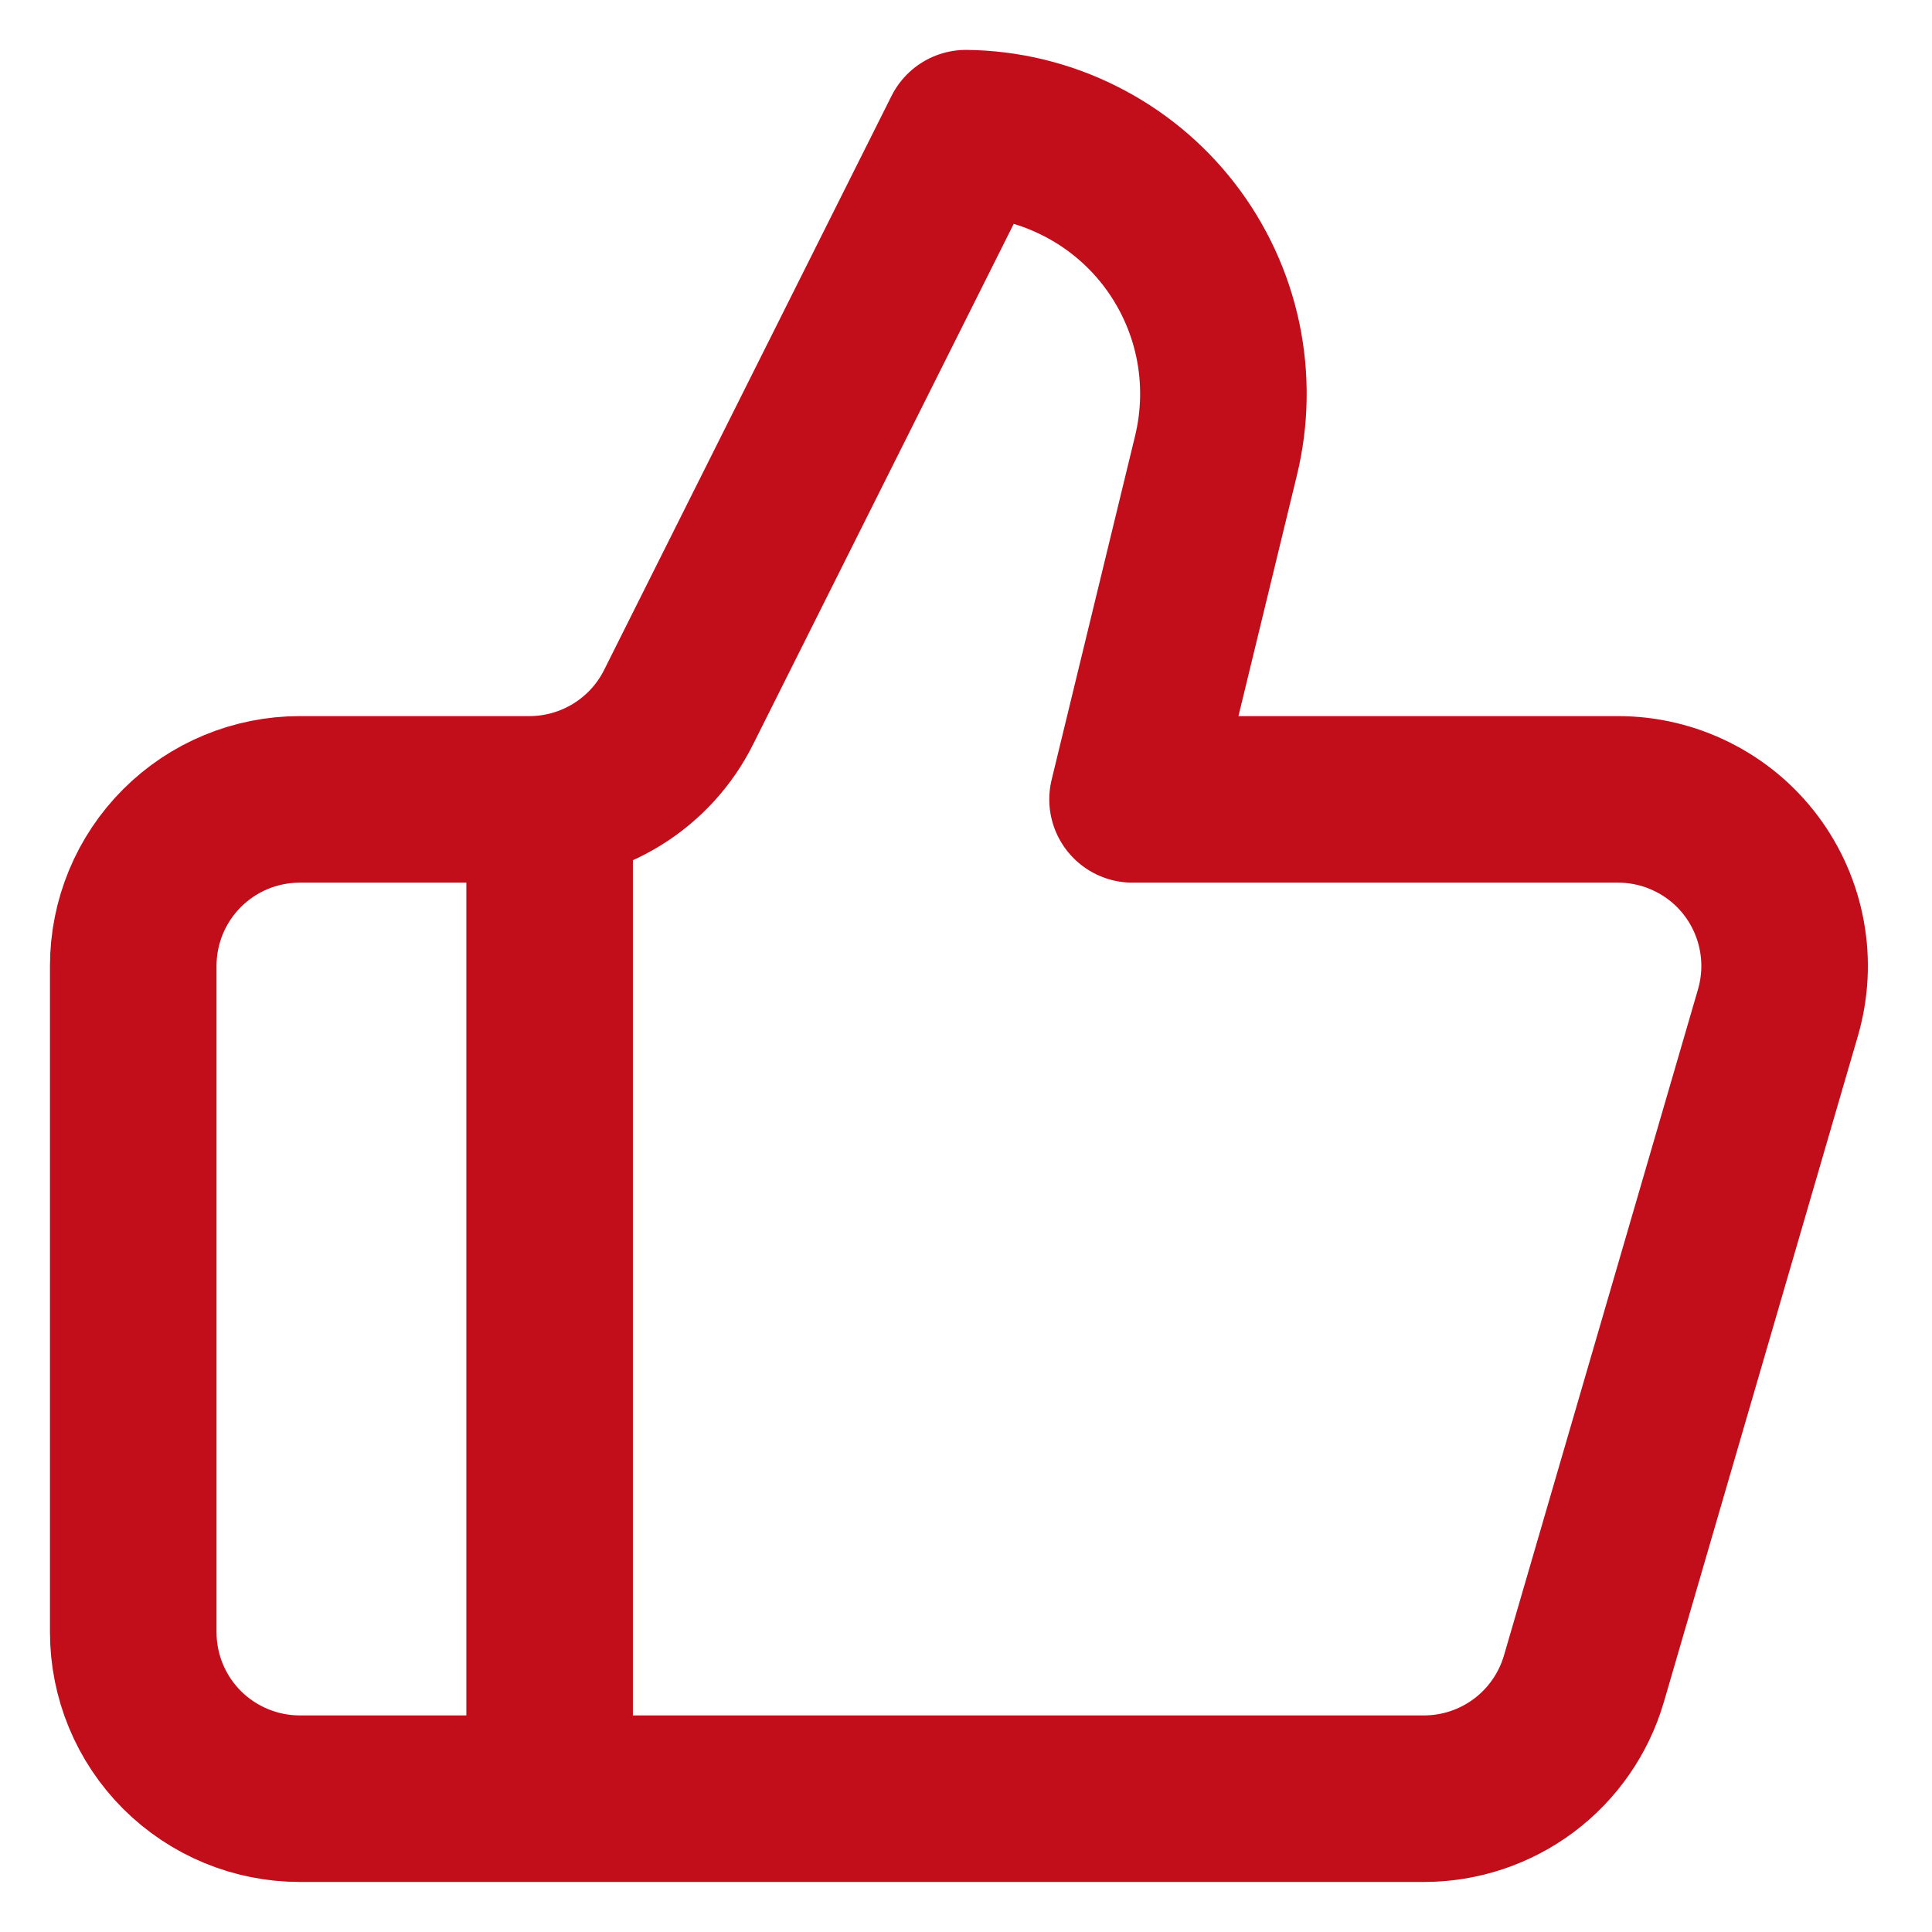 <svg width="29" height="29" viewBox="0 0 29 29" fill="none" xmlns="http://www.w3.org/2000/svg">
<path id="Vector" d="M8.25 11.999V26.999M18.25 6.849L17 11.999H24.288C24.676 11.999 25.058 12.089 25.405 12.263C25.753 12.436 26.055 12.688 26.288 12.999C26.52 13.309 26.678 13.67 26.747 14.052C26.817 14.433 26.796 14.826 26.688 15.199L23.775 25.199C23.623 25.718 23.308 26.174 22.875 26.499C22.442 26.823 21.916 26.999 21.375 26.999H4.5C3.837 26.999 3.201 26.735 2.732 26.267C2.263 25.798 2 25.162 2 24.499V14.499C2 13.836 2.263 13.2 2.732 12.731C3.201 12.262 3.837 11.999 4.5 11.999H7.95C8.415 11.998 8.871 11.868 9.266 11.623C9.661 11.378 9.981 11.028 10.188 10.611L14.5 1.999C15.089 2.006 15.67 2.146 16.197 2.41C16.725 2.673 17.186 3.051 17.547 3.518C17.907 3.984 18.158 4.526 18.28 5.103C18.401 5.68 18.391 6.276 18.25 6.849Z" stroke="#C20E1A" stroke-width="2.5" stroke-linecap="round" stroke-linejoin="round"/>
</svg>
